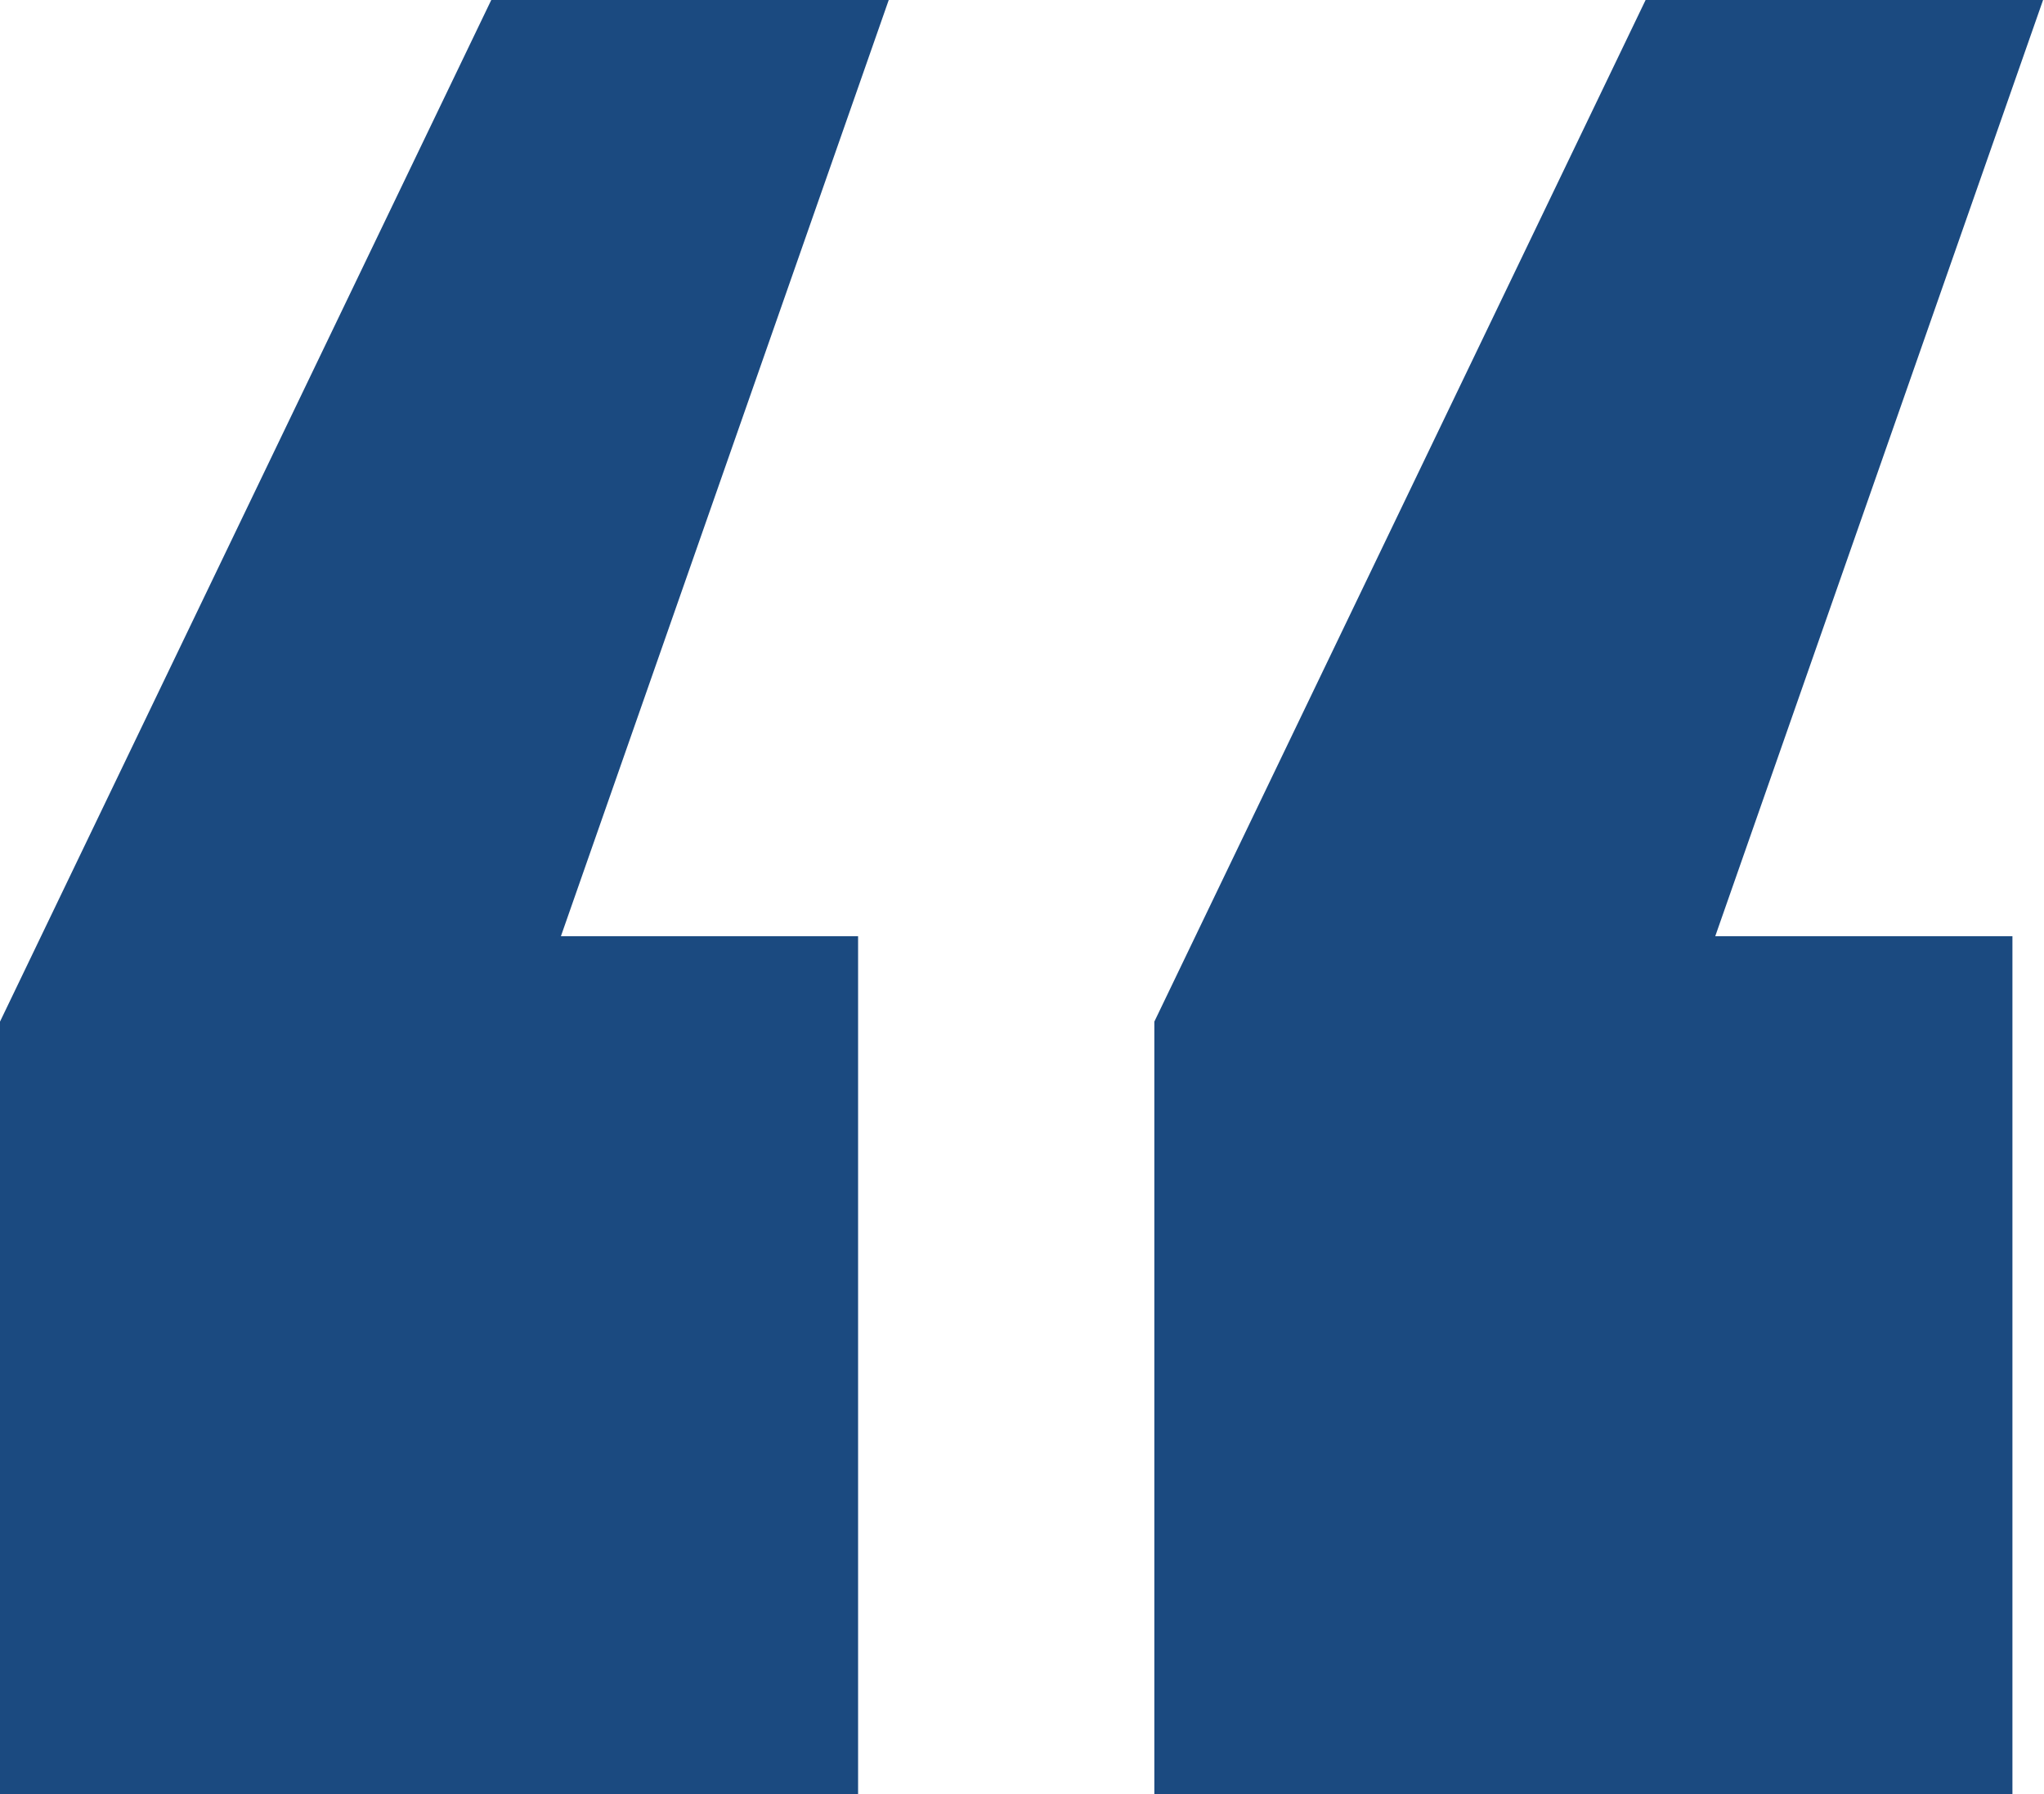 <svg xmlns="http://www.w3.org/2000/svg" id="Layer_2" width="22.01" height="19.32" viewBox="0 0 22.01 19.32"><defs><style>.cls-1{fill:#1b4a80;stroke-width:0px;}</style></defs><g id="Content"><path class="cls-1" d="M6.05,10.08h3.19v9.24H0v-8.32L5.29,0h4.28l-3.53,10.08ZM18.48,10.08h3.19v9.24h-9.24v-8.32L17.72,0h4.28l-3.53,10.08Z"></path></g></svg>